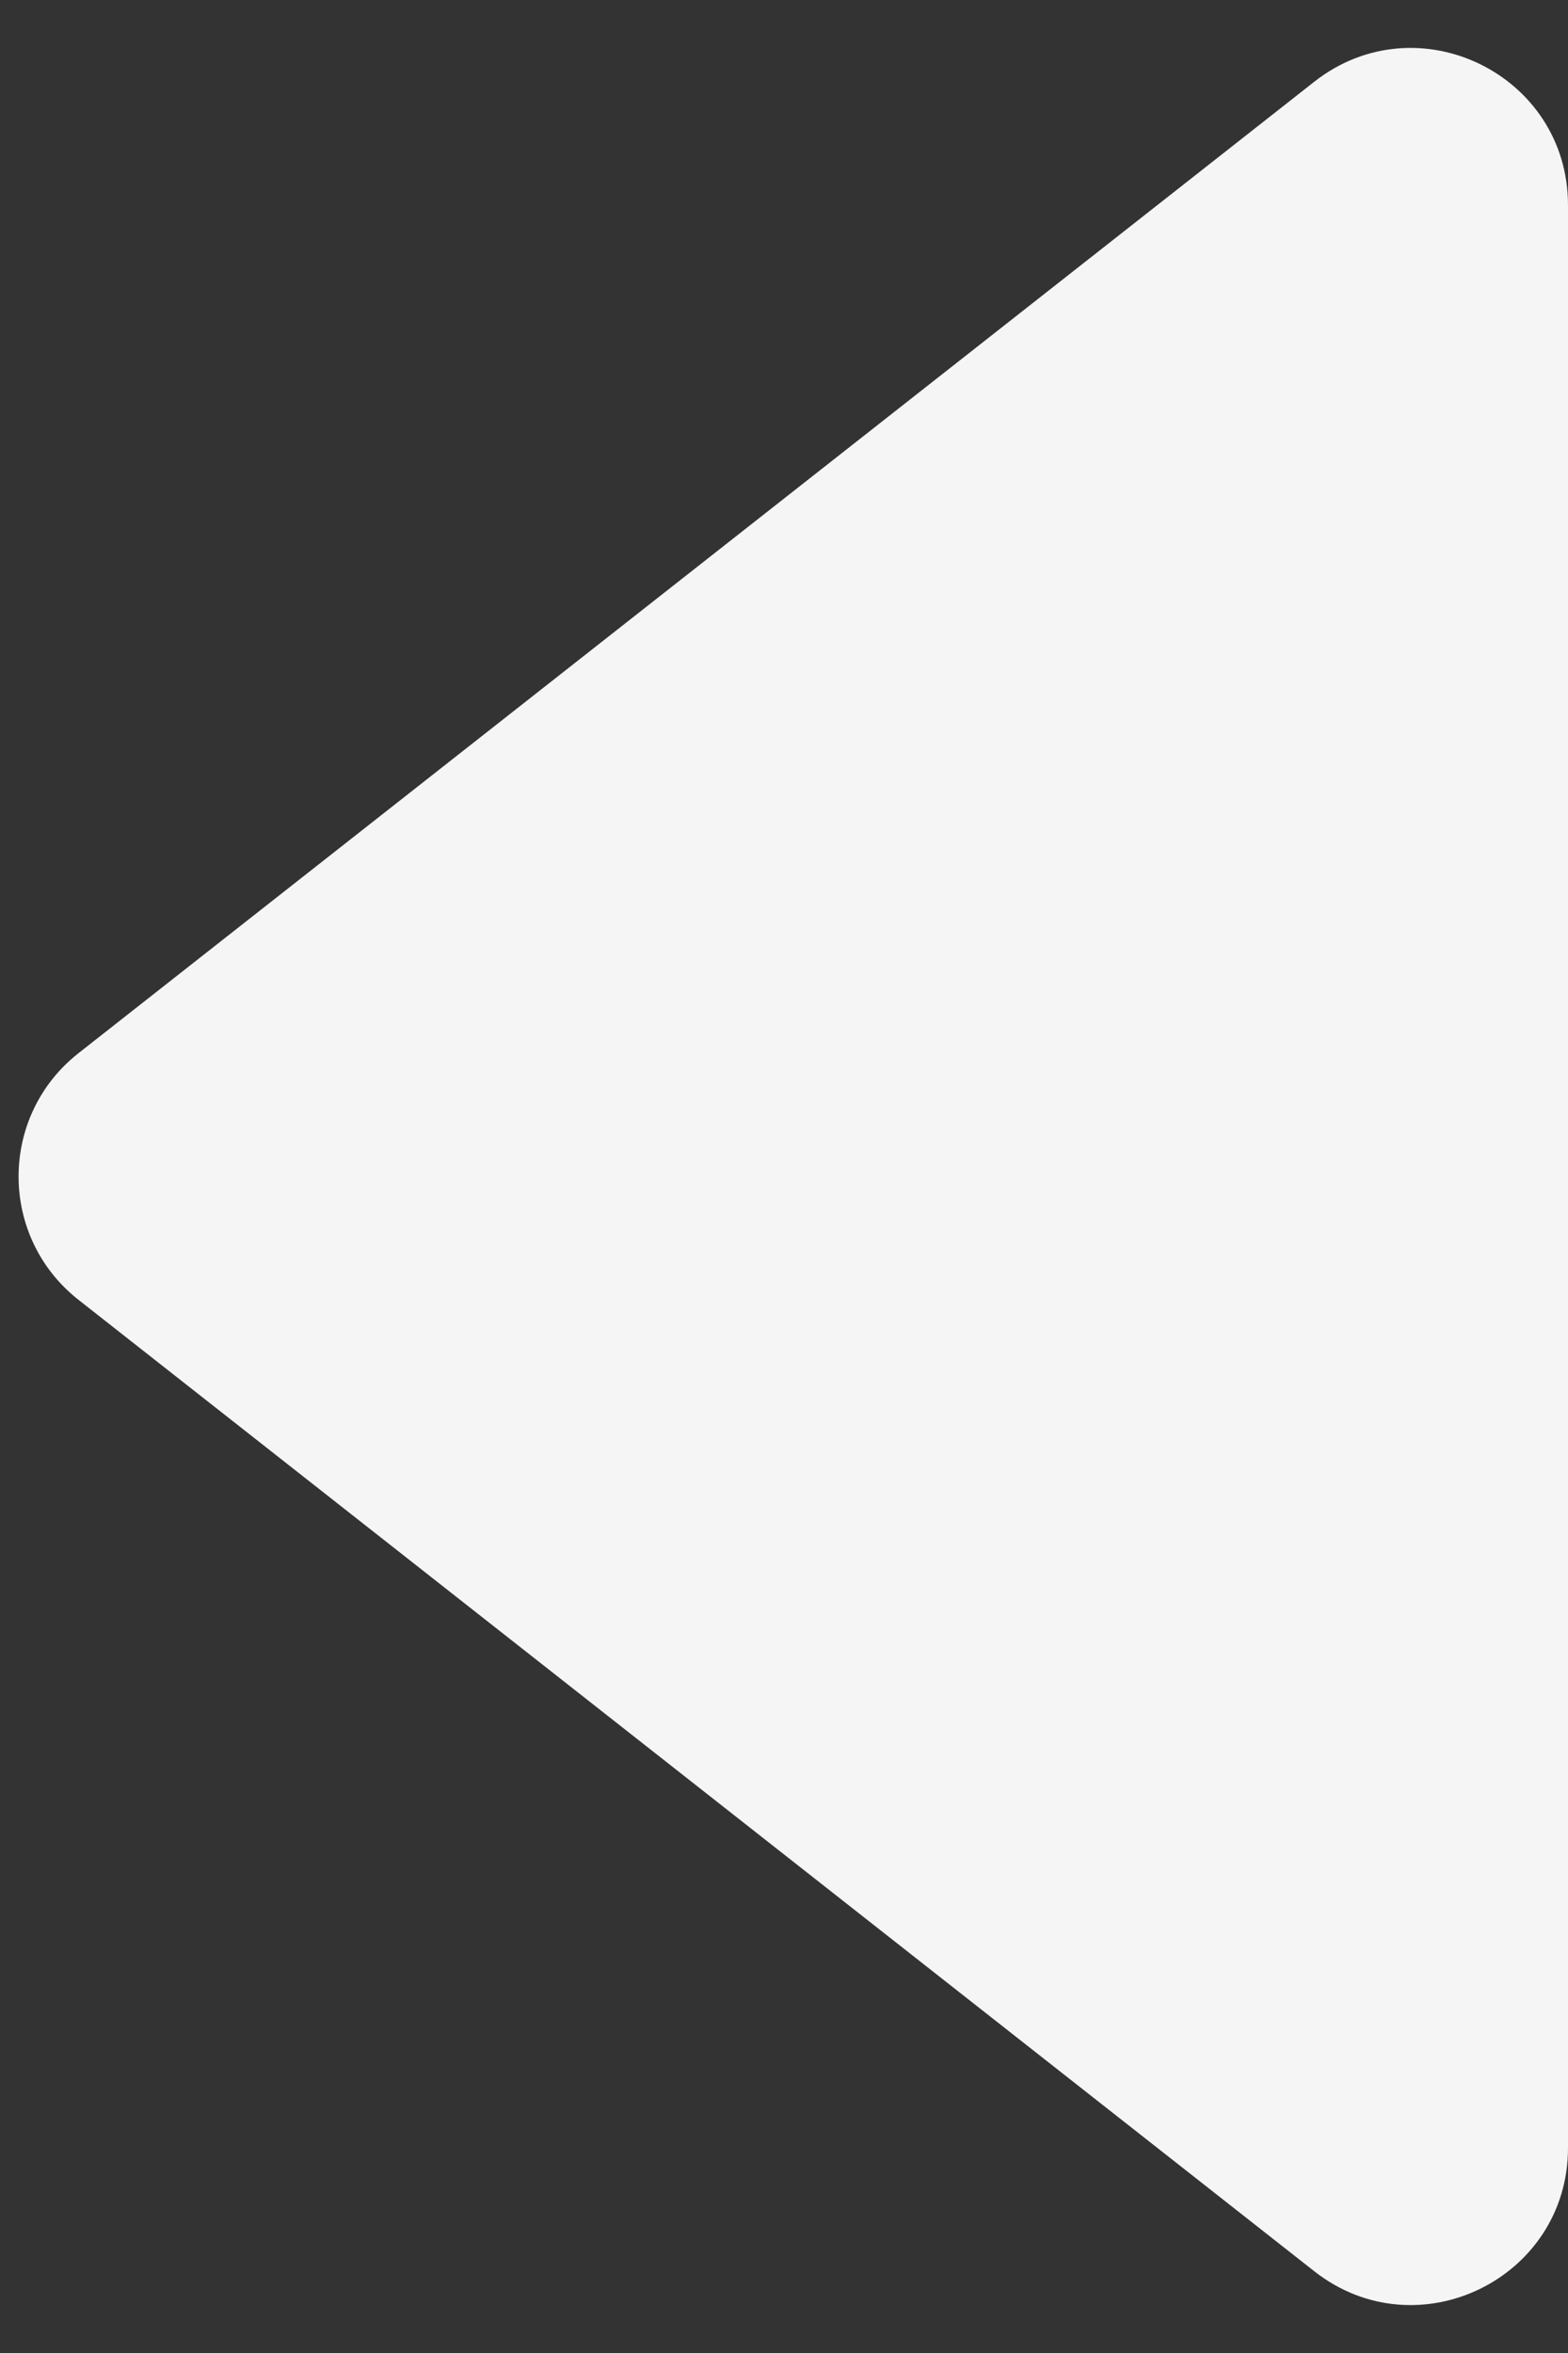 <svg width="20" height="30" viewBox="0 0 20 30" fill="none" xmlns="http://www.w3.org/2000/svg">
<rect x="0" y="0" width="20" height="30" fill="#333333" stroke="none"/>
<path d="M1.002 16.573C-0.018 15.772 -0.018 14.228 1.002 13.427L16.764 1.042C18.077 0.011 20 0.946 20 2.615L20 27.385C20 29.054 18.077 29.989 16.764 28.958L1.002 16.573Z" fill="#F5F5F5"/>
</svg>
